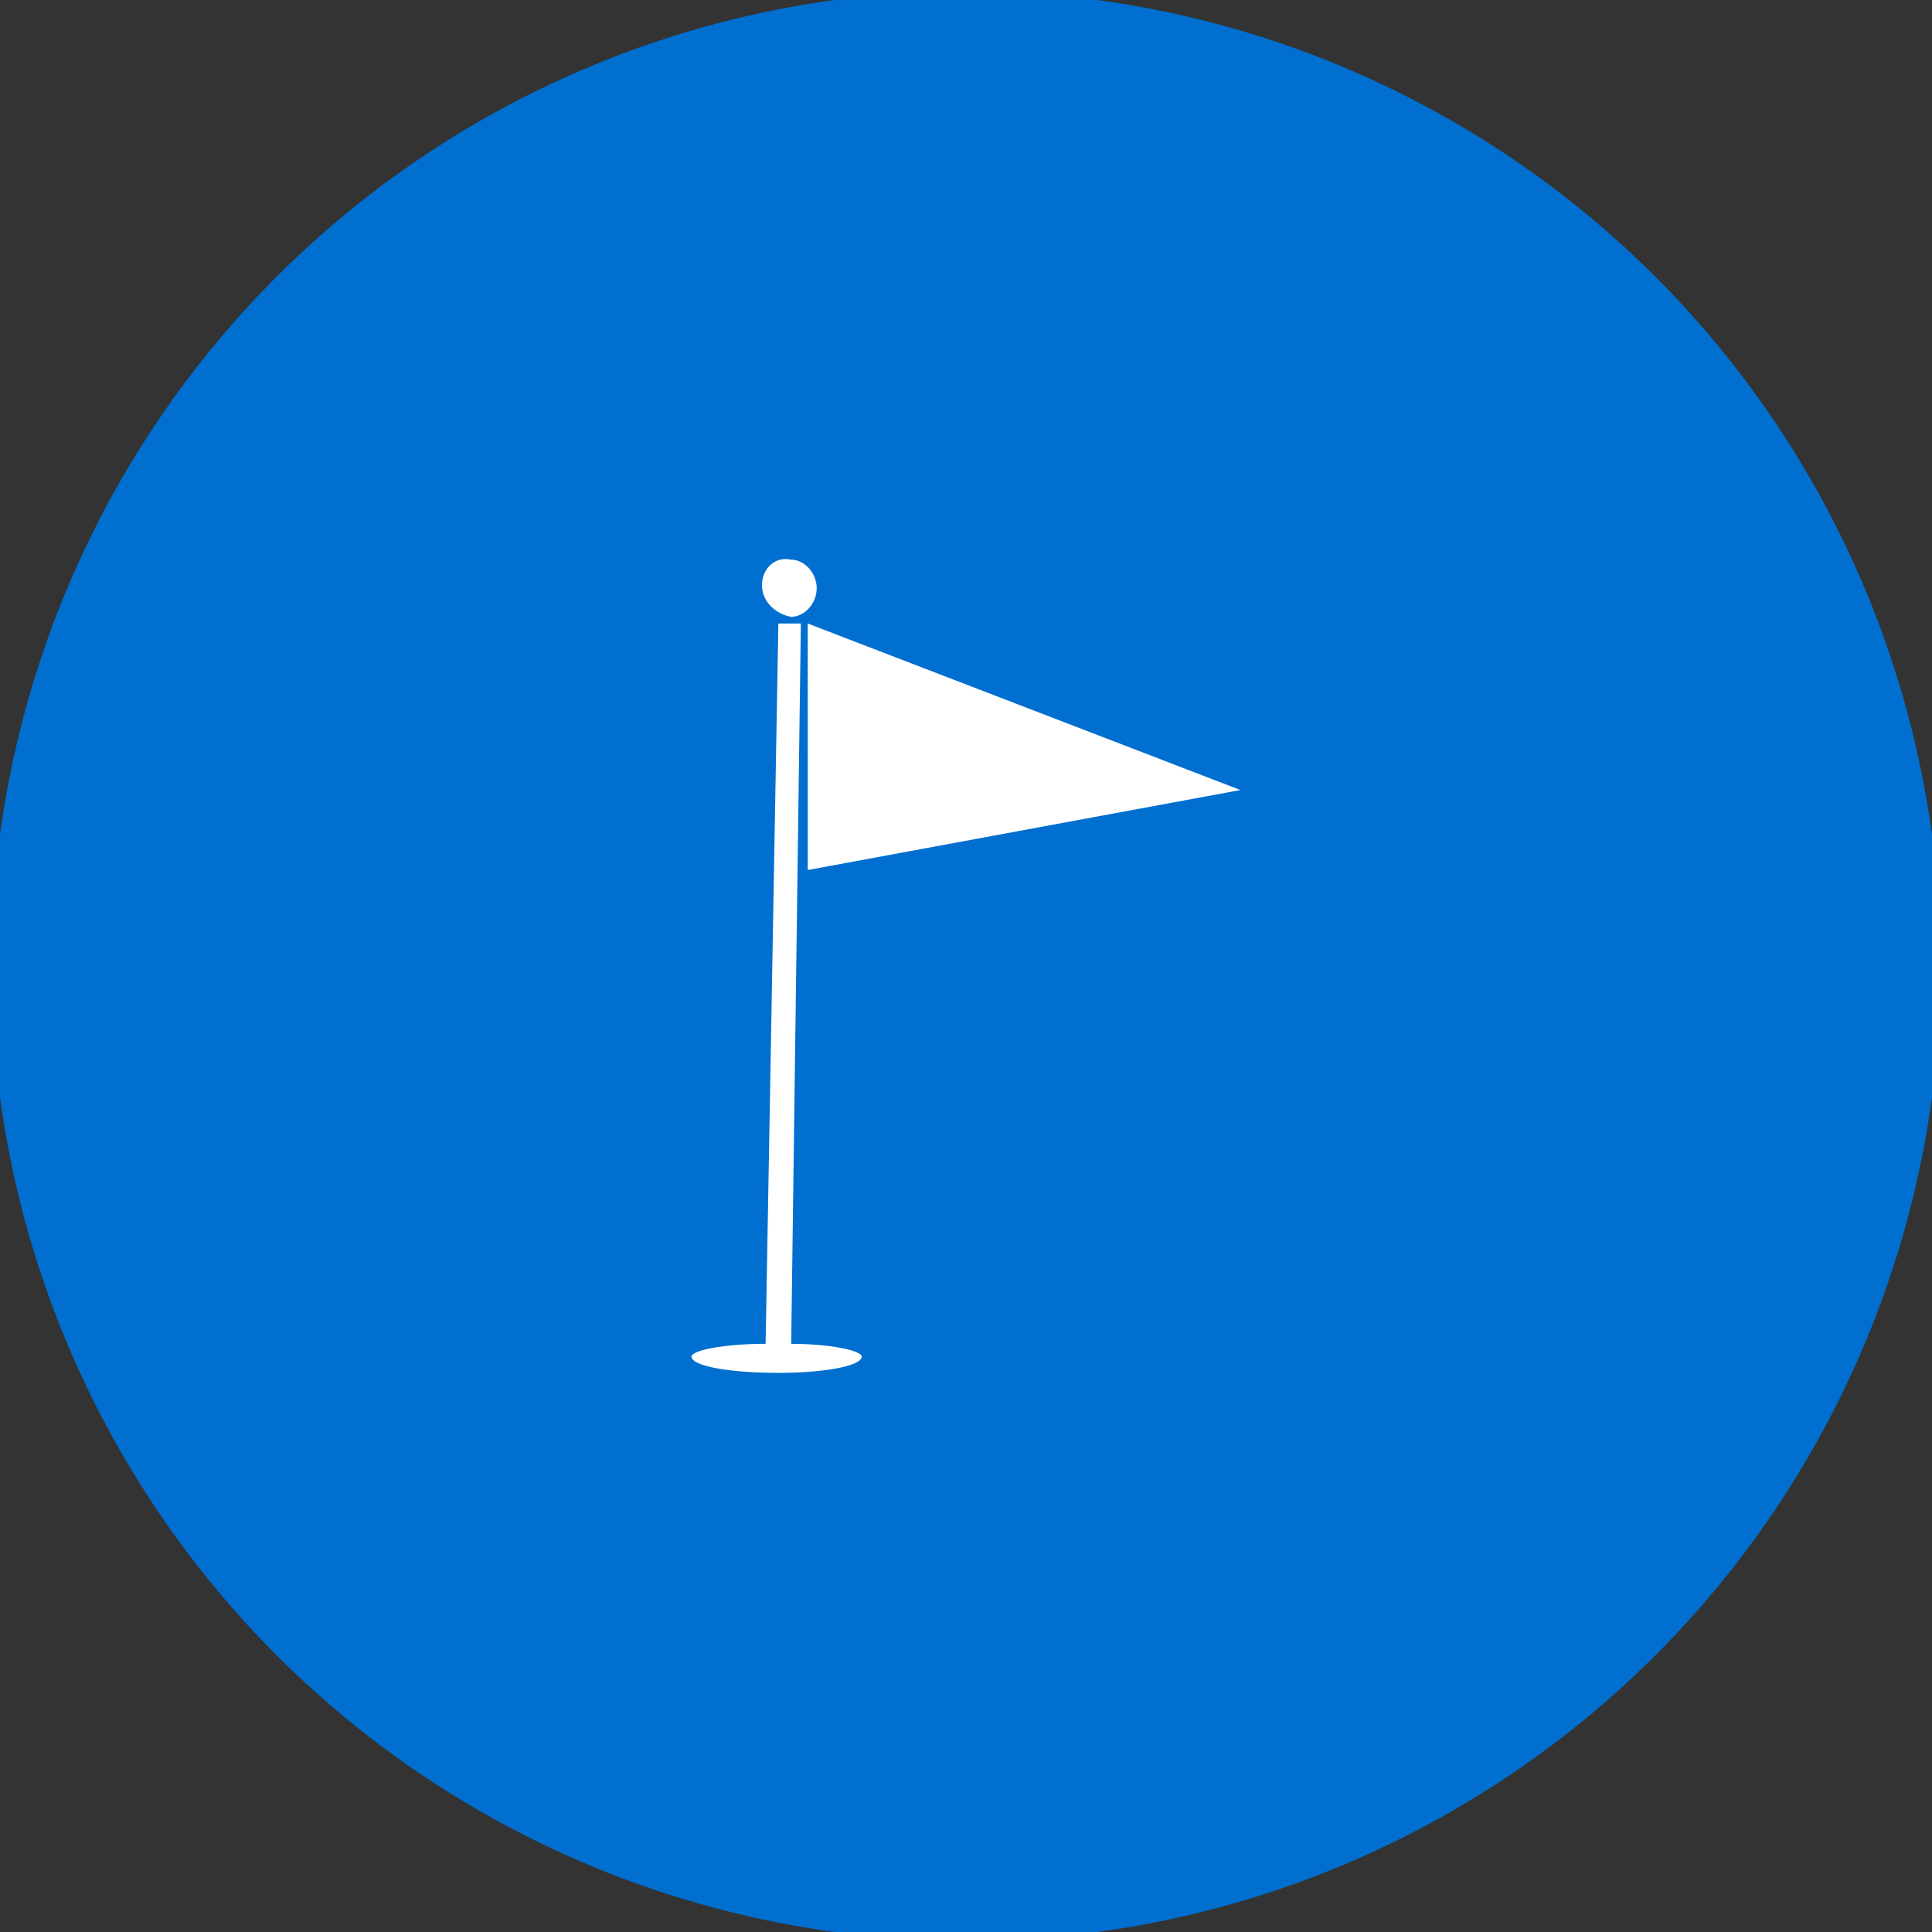 <?xml version="1.0" encoding="utf-8"?>
<!-- Generator: Adobe Illustrator 25.2.0, SVG Export Plug-In . SVG Version: 6.00 Build 0)  -->
<svg version="1.1" id="Capa_1" xmlns="http://www.w3.org/2000/svg" xmlns:xlink="http://www.w3.org/1999/xlink" x="0px" y="0px"
	 viewBox="0 0 250 250" style="enable-background:new 0 0 250 250;" xml:space="preserve">
<rect x="0" y="0" width="250" height="250" fill="#333333" stroke="none"/>
<style type="text/css">
	.st0{fill:#006FCF;}
	.st1{fill-rule:evenodd;clip-rule:evenodd;fill:#FFFFFF;}
</style>
<g>
	<g>
		<circle class="st0" cx="125" cy="125" r="126.15"/>
	</g>
	<g>
		<g>
			<path class="st1" d="M105.68,76.12c0,2.05-1.65,3.7-3.31,3.7c-2.12-0.4-3.77-2.05-3.77-4.1c0-2.11,1.65-3.77,3.77-3.3
				C104.03,72.42,105.68,74.07,105.68,76.12L105.68,76.12z"/>
		</g>
		<g>
			<g>
				<path class="st1" d="M102.38,173.89c4.96,0,9.12,0.86,9.12,1.65c0,1.25-4.96,2.11-10.78,2.11c-6.21,0-11.24-0.86-11.24-2.11
					c0-0.8,4.16-1.65,9.59-1.65l1.65-93.21c0.4,0,0.79,0,1.65,0c0,0,0.4,0,1.26,0L102.38,173.89z M104.52,80.68l55.99,21.55
					l-55.99,10.35V80.68z"/>
			</g>
		</g>
	</g>
</g>
</svg>
